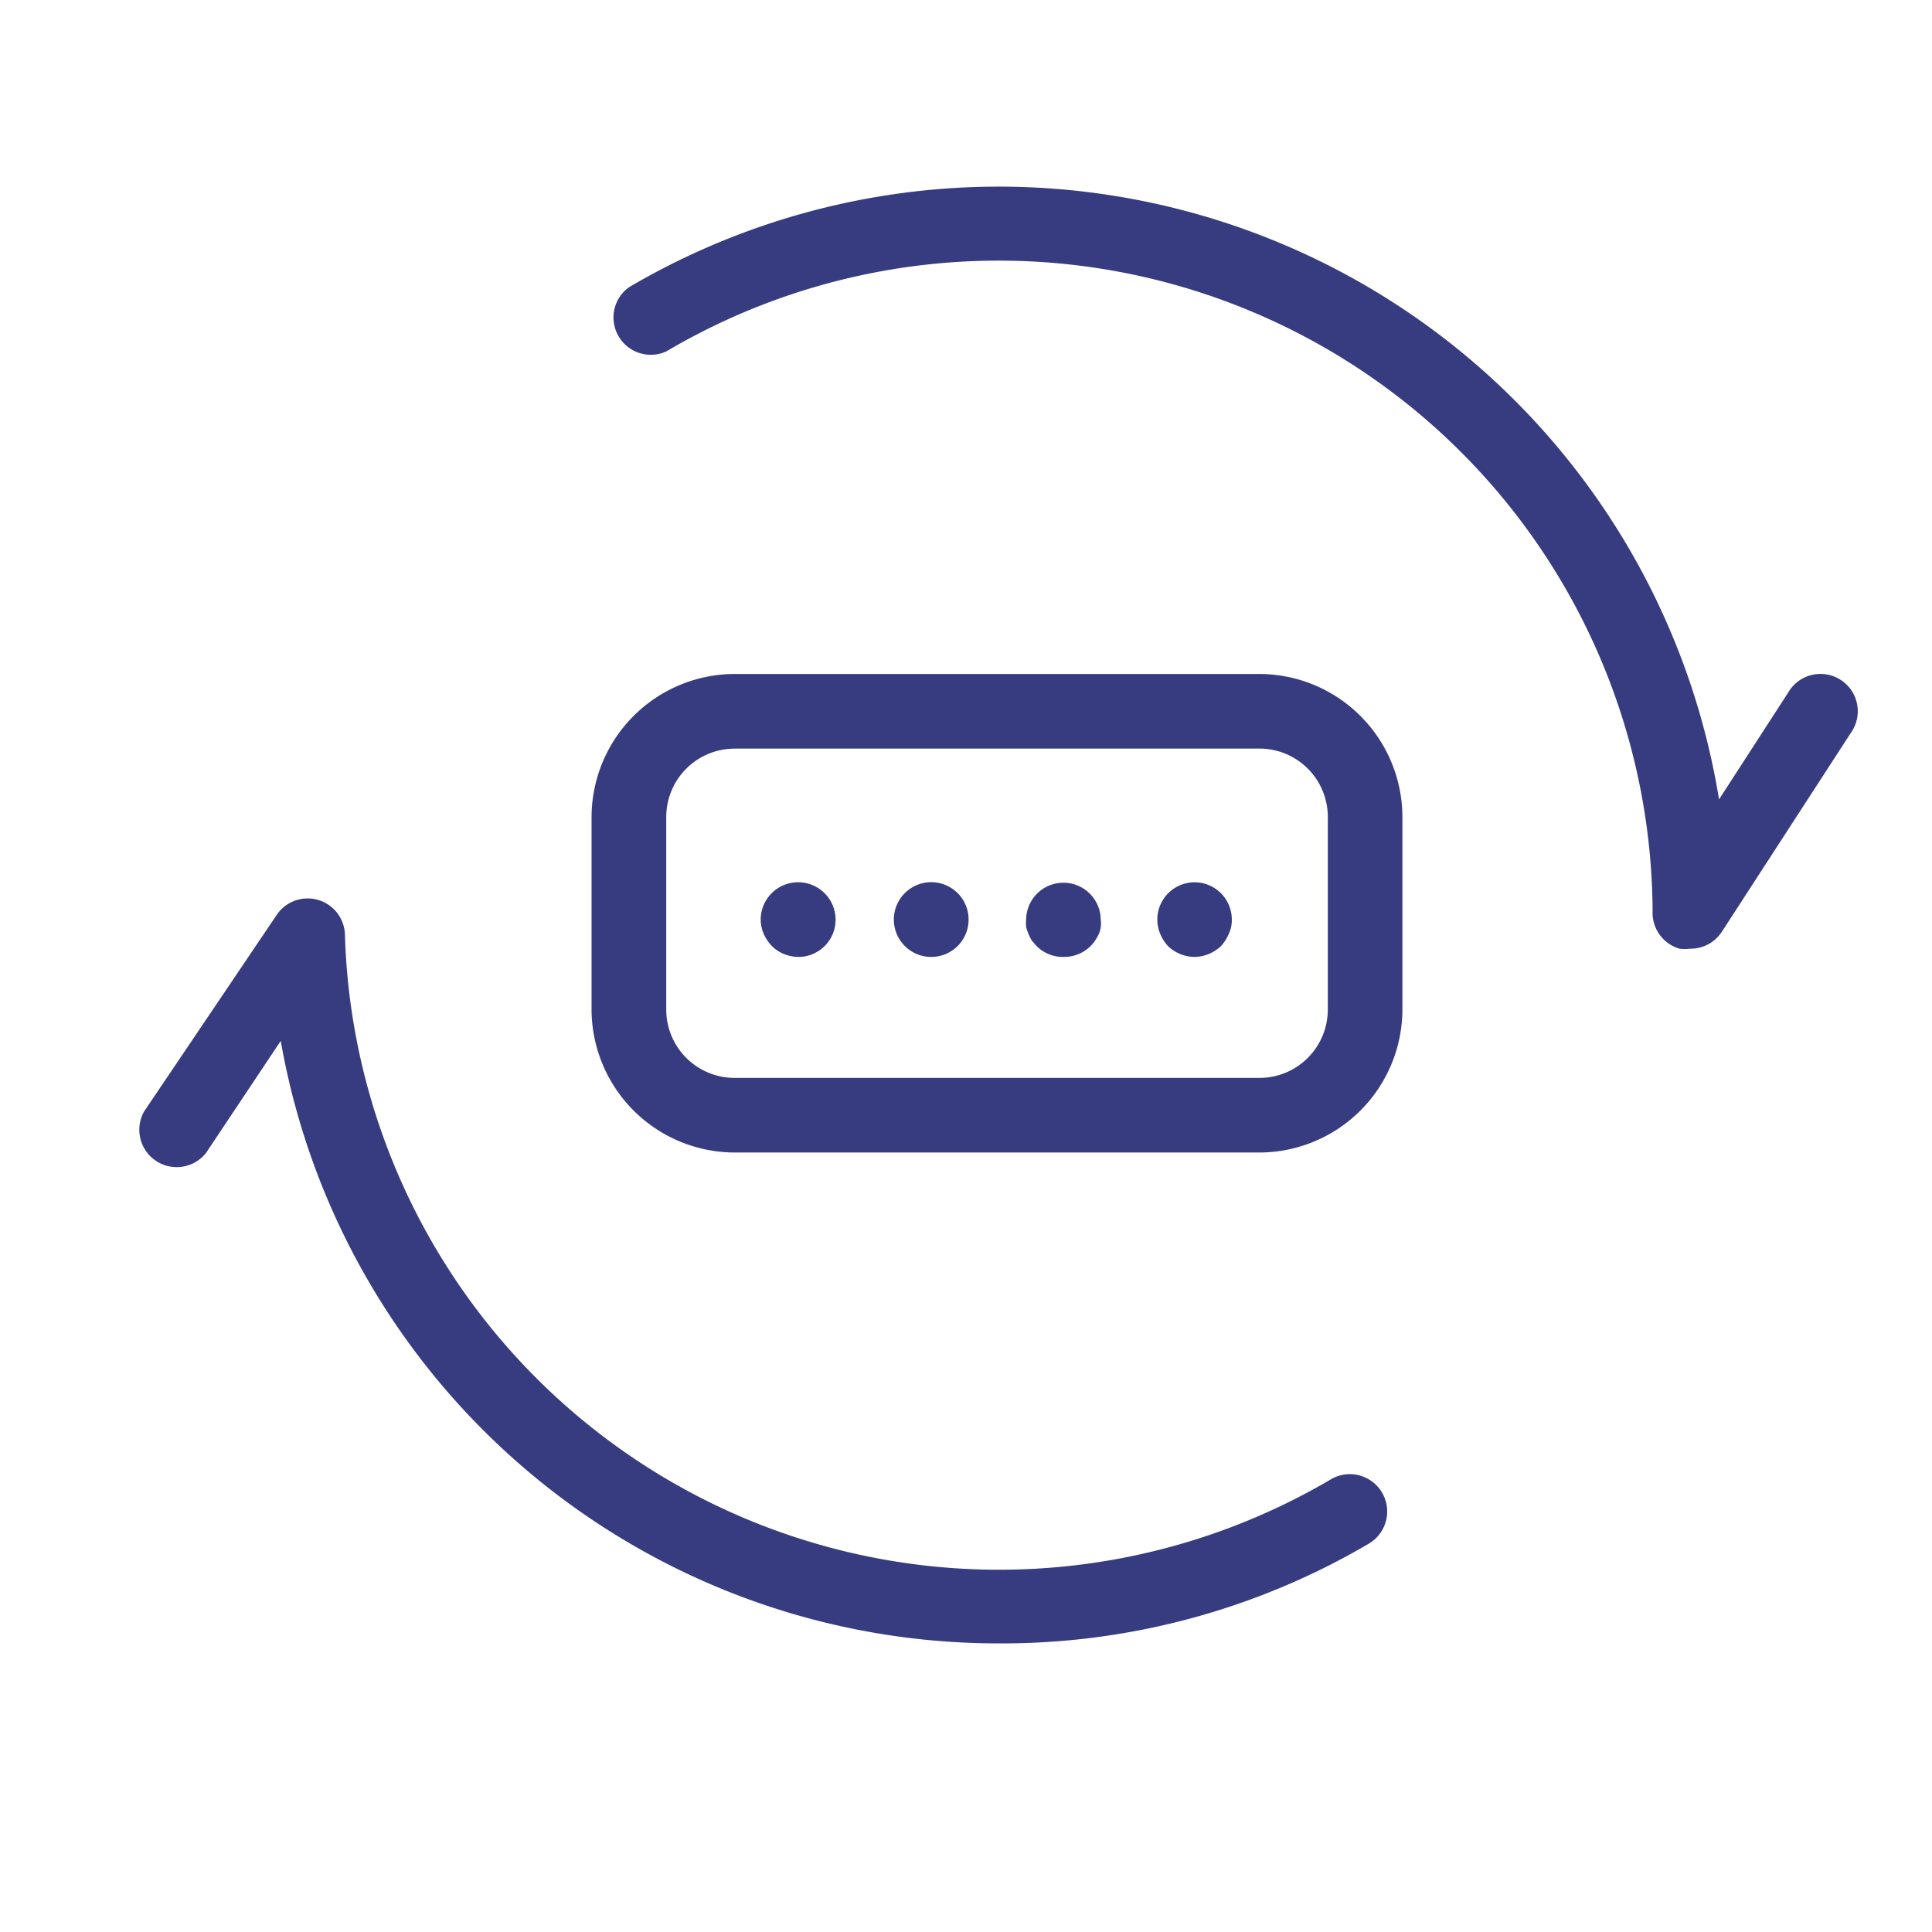 <svg width="26" height="26" fill="none" xmlns="http://www.w3.org/2000/svg"><g clip-path="url(#clip0_5596_5558)" fill="#373C80"><path d="M13.453 22.116a9.802 9.802 0 01-9.675-8.108l-1.005 1.507a.503.503 0 01-.834-.557l1.783-2.643a.502.502 0 01.92.266 8.806 8.806 0 0013.272 7.325.502.502 0 11.503.87 9.737 9.737 0 01-4.964 1.34zm9.289-9.349a.502.502 0 01-.14 0 .502.502 0 01-.362-.502A8.8 8.8 0 008.967 4.729a.502.502 0 01-.502-.864 9.821 9.821 0 0114.669 6.893l.93-1.437a.502.502 0 11.843.543l-1.733 2.672a.502.502 0 01-.432.231z"/><path d="M16.95 15.51H9.885a1.93 1.93 0 01-1.924-1.924v-2.592A1.93 1.93 0 019.886 9.07h7.063a1.929 1.929 0 011.924 1.924v2.592a1.929 1.929 0 01-1.924 1.924zm-7.064-5.435a.92.92 0 00-.92.919v2.592a.92.92 0 00.92.92h7.063a.92.92 0 00.92-.92v-2.592a.92.92 0 00-.92-.92H9.886z"/><path d="M10.744 12.878a.547.547 0 01-.196-.04.502.502 0 01-.16-.106.598.598 0 01-.111-.166.504.504 0 01-.04-.19.504.504 0 11.97.193.502.502 0 01-.463.309zm1.788 0a.503.503 0 11.403-.804.503.503 0 01-.403.804zm1.77 0a.501.501 0 01-.352-.146l-.065-.075a.778.778 0 01-.076-.181.764.764 0 010-.1.518.518 0 01.04-.191.502.502 0 01.964.191.352.352 0 01-.024.19.831.831 0 01-.05.09.501.501 0 01-.437.221zm1.773 0a.527.527 0 01-.357-.146.576.576 0 01-.105-.166.501.501 0 11.964-.19.42.42 0 01-.04.19.576.576 0 01-.106.166.527.527 0 01-.356.146z"/></g><defs><clipPath id="clip0_5596_5558"><path fill="#fff" transform="translate(.85)" d="M0 0h25.119v25.119H0z"/></clipPath></defs></svg>